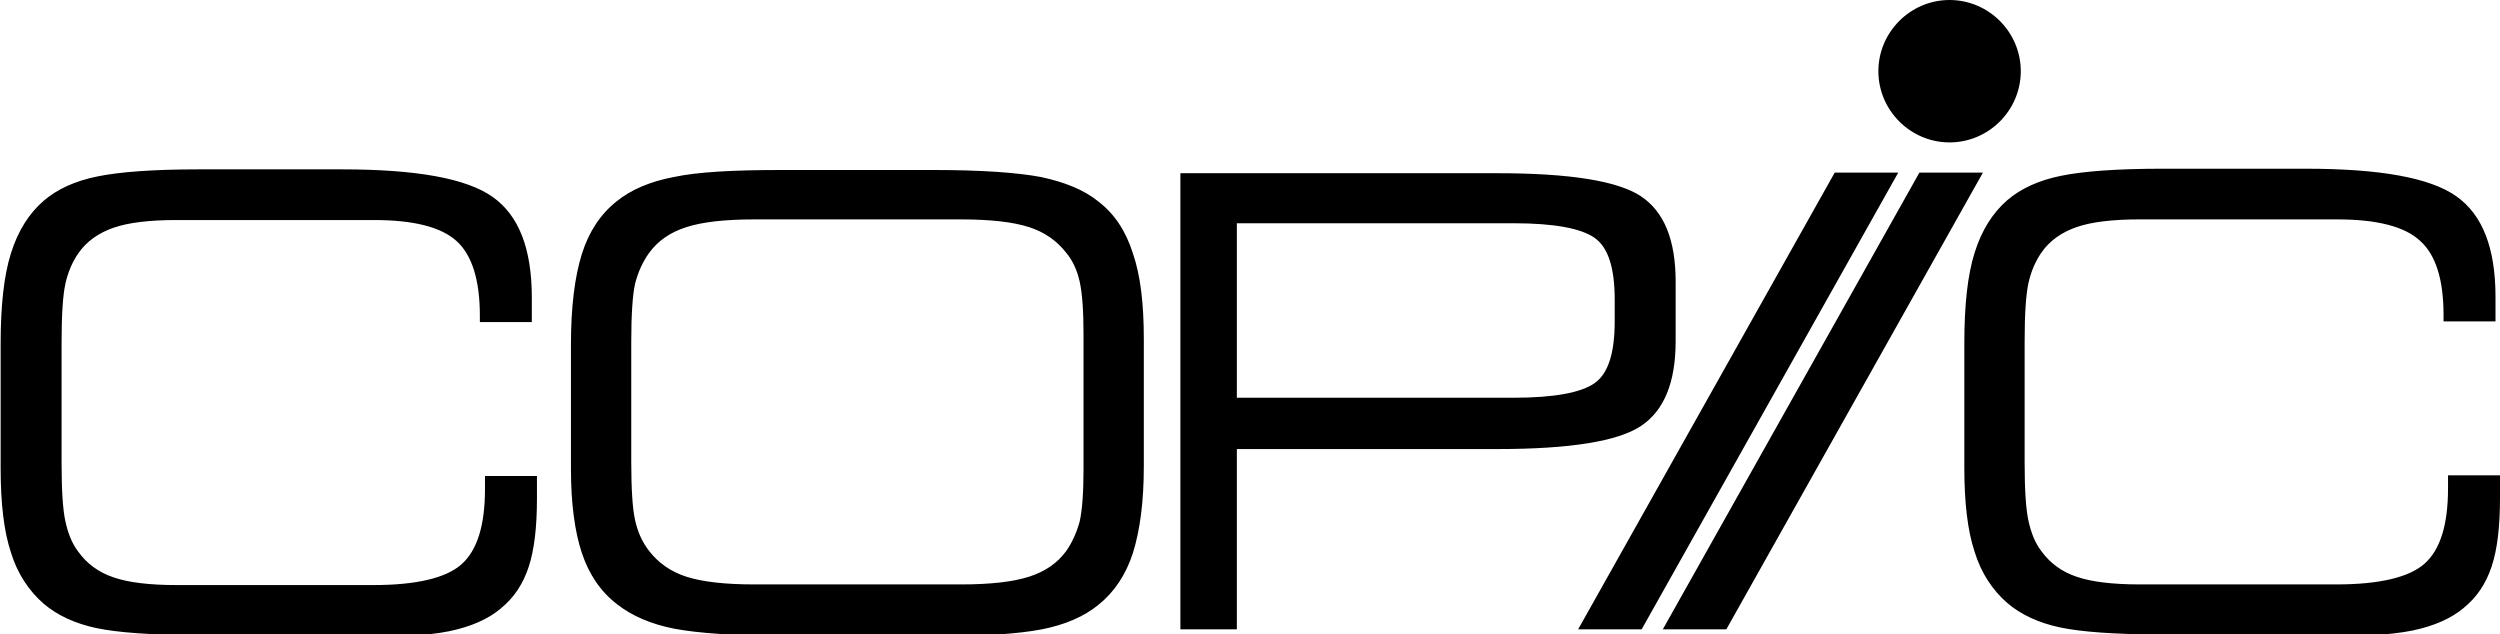 <?xml version="1.0" encoding="UTF-8"?>
<svg id="svg2" xmlns="http://www.w3.org/2000/svg" xmlns:svg="http://www.w3.org/2000/svg" xmlns:sodipodi="http://sodipodi.sourceforge.net/DTD/sodipodi-0.dtd" xmlns:rdf="http://www.w3.org/1999/02/22-rdf-syntax-ns#" xmlns:inkscape="http://www.inkscape.org/namespaces/inkscape" xmlns:dc="http://purl.org/dc/elements/1.1/" xmlns:cc="http://creativecommons.org/ns#" version="1.1" viewBox="0 0 389.7 98.9">
  <!-- Generator: Adobe Illustrator 29.3.1, SVG Export Plug-In . SVG Version: 2.1.0 Build 151)  -->
  <defs>
    <style>
      .st0 {
        fill-rule: evenodd;
      }
    </style>
  </defs>
  <sodipodi:namedview id="namedview8" bordercolor="#666666" borderopacity="1" fit-margin-bottom="5" fit-margin-left="5" fit-margin-right="5" fit-margin-top="5" gridtolerance="10" guidetolerance="10" inkscape:current-layer="g12" inkscape:cx="298.18949" inkscape:cy="36.188556" inkscape:pageopacity="0" inkscape:pageshadow="2" inkscape:window-height="972" inkscape:window-maximized="1" inkscape:window-width="1280" inkscape:window-x="-8" inkscape:window-y="-8" inkscape:zoom="1" objecttolerance="10" pagecolor="#ffffff" showgrid="false"/>
  <g id="g10">
    <g id="g12">
      <path id="path14" class="st0" d="M303.9,0c-6.1,0-11.1,5-11.1,11.1s5,11.1,11.1,11.1,11.1-5,11.1-11.1-5-11.1-11.1-11.1ZM192.8,98.1h-8.8V27h49.4c11.3,0,18.8,1.2,22.4,3.6,3.6,2.4,5.4,6.8,5.4,13.3v9.3c0,6.4-1.8,10.8-5.4,13.2-3.6,2.4-11.1,3.6-22.4,3.6h-40.6v28.1ZM192.8,62h43.1c6.4,0,10.6-.8,12.7-2.3,2.1-1.5,3.1-4.7,3.1-9.6v-3.4c0-4.9-1-8.1-3.1-9.6-2.1-1.5-6.3-2.3-12.7-2.3h-43.1v27.3ZM122,99.1c-7.6,0-13.2-.4-16.9-1.1-3.6-.7-6.6-2-8.9-3.8-2.6-2-4.4-4.7-5.5-8-1.1-3.3-1.7-7.7-1.7-13.1v-19.4c0-5.9.6-10.6,1.7-14.1,1.1-3.5,2.9-6.2,5.4-8.2,2.2-1.8,5.2-3.1,8.9-3.8,3.7-.8,9.3-1.1,16.8-1.1h23.7c7.5,0,13.1.4,16.8,1.1,3.7.8,6.7,2,8.9,3.8,2.5,1.9,4.3,4.6,5.4,8.1,1.2,3.5,1.7,7.9,1.7,13.4v19.8c0,5.5-.6,10-1.7,13.5-1.1,3.4-2.9,6.1-5.4,8.1-2.2,1.8-5.2,3.1-8.8,3.8-3.6.7-9.3,1.1-16.9,1.1h-23.6ZM149.8,34.2h-32.2c-4.6,0-8.1.4-10.6,1.2-2.5.8-4.4,2.1-5.8,4-1,1.4-1.7,2.9-2.2,4.8-.4,1.8-.6,4.9-.6,9.1v18.7c0,4.3.2,7.3.6,9.1.4,1.8,1.1,3.4,2.2,4.8,1.4,1.8,3.3,3.2,5.8,4,2.5.8,6,1.2,10.6,1.2h32.2c4.6,0,8.1-.4,10.6-1.2,2.5-.8,4.4-2.1,5.8-4,.9-1.3,1.6-2.8,2.1-4.6.4-1.8.6-4.5.6-8.2v-20.9c0-3.8-.2-6.5-.6-8.3-.4-1.8-1.1-3.3-2.1-4.5-1.4-1.8-3.3-3.2-5.8-4-2.5-.8-6-1.2-10.6-1.2ZM30.9,99c-7.3,0-12.6-.4-15.9-1.1-3.3-.7-6.1-2-8.2-3.8-2.3-2-4.1-4.7-5.1-8-1.1-3.3-1.6-7.7-1.6-13.1v-19.4c0-5.9.5-10.6,1.6-14.1,1.1-3.5,2.8-6.2,5.1-8.2,2.1-1.8,4.9-3.1,8.4-3.8,3.4-.7,8.7-1.1,15.7-1.1h22.4c11.6,0,19.4,1.4,23.5,4.3,4.1,2.9,6.1,8.1,6.1,15.7s0,1.7,0,2.3c0,.5,0,1,0,1.5h-8.1v-1c0-5.5-1.2-9.4-3.6-11.6-2.4-2.2-6.7-3.3-12.9-3.3h-30.8c-4.2,0-7.5.4-9.8,1.2-2.3.8-4.2,2.1-5.5,4-.9,1.3-1.6,2.9-2,4.7-.4,1.8-.6,4.9-.6,9.1v18.9c0,4.3.2,7.3.6,9.1.4,1.8,1,3.4,2,4.7,1.3,1.8,3.1,3.2,5.5,4,2.3.8,5.6,1.2,9.8,1.2h30.7c6.7,0,11.3-1.1,13.7-3.2,2.5-2.2,3.7-6.1,3.7-11.8v-2h8.1c0,.4,0,1.1,0,1.8,0,.8,0,1.3,0,1.7,0,4.4-.4,8-1.3,10.7-.9,2.7-2.3,4.8-4.4,6.5-1.9,1.6-4.6,2.8-8,3.5-3.4.7-9,1-16.7,1h-22.3ZM269.1,98.1h-9.9l40-71.2h9.9l-40,71.2ZM255.9,98.1h-9.9l40-71.2h9.9l-40,71.2ZM337,98.9c-7.3,0-12.6-.4-15.9-1.1-3.3-.7-6.1-2-8.2-3.8-2.3-2-4.1-4.7-5.1-8-1.1-3.3-1.6-7.7-1.6-13.1v-19.4c0-5.9.5-10.6,1.6-14.1,1.1-3.5,2.8-6.2,5.1-8.2,2.1-1.8,4.9-3.1,8.4-3.8,3.4-.7,8.7-1.1,15.7-1.1h22.4c11.6,0,19.4,1.4,23.5,4.3,4.1,2.9,6.1,8.1,6.1,15.7s0,1.7,0,2.3c0,.5,0,1,0,1.5h-8.1v-1c0-5.5-1.2-9.4-3.7-11.6-2.4-2.2-6.7-3.3-12.9-3.3h-30.8c-4.2,0-7.5.4-9.8,1.2-2.3.8-4.2,2.1-5.5,4-.9,1.3-1.6,2.9-2,4.7-.4,1.8-.6,4.9-.6,9.1v18.9c0,4.3.2,7.3.6,9.1.4,1.8,1,3.4,2,4.7,1.3,1.8,3.1,3.2,5.5,4,2.3.8,5.6,1.2,9.8,1.2h30.7c6.7,0,11.3-1.1,13.7-3.2,2.5-2.2,3.7-6.1,3.7-11.8v-2h8.1c0,.4,0,1.1,0,1.8,0,.8,0,1.3,0,1.7,0,4.4-.4,8-1.3,10.7-.9,2.7-2.3,4.8-4.4,6.5-1.9,1.6-4.6,2.8-8,3.5-3.4.7-9,1-16.7,1h-22.3" inkscape:connector-curvature="0" sodipodi:nodetypes="ssssscccscsscscccscsscsccscccsscccsscccsscccsssscccscscccsscccscscccsscccsscccsscscccscsscccscscccsscscccscccssccccccccccccccsscccsscssccscsscccscscccsscscccscccsc"/>
    </g>
  </g>
</svg>